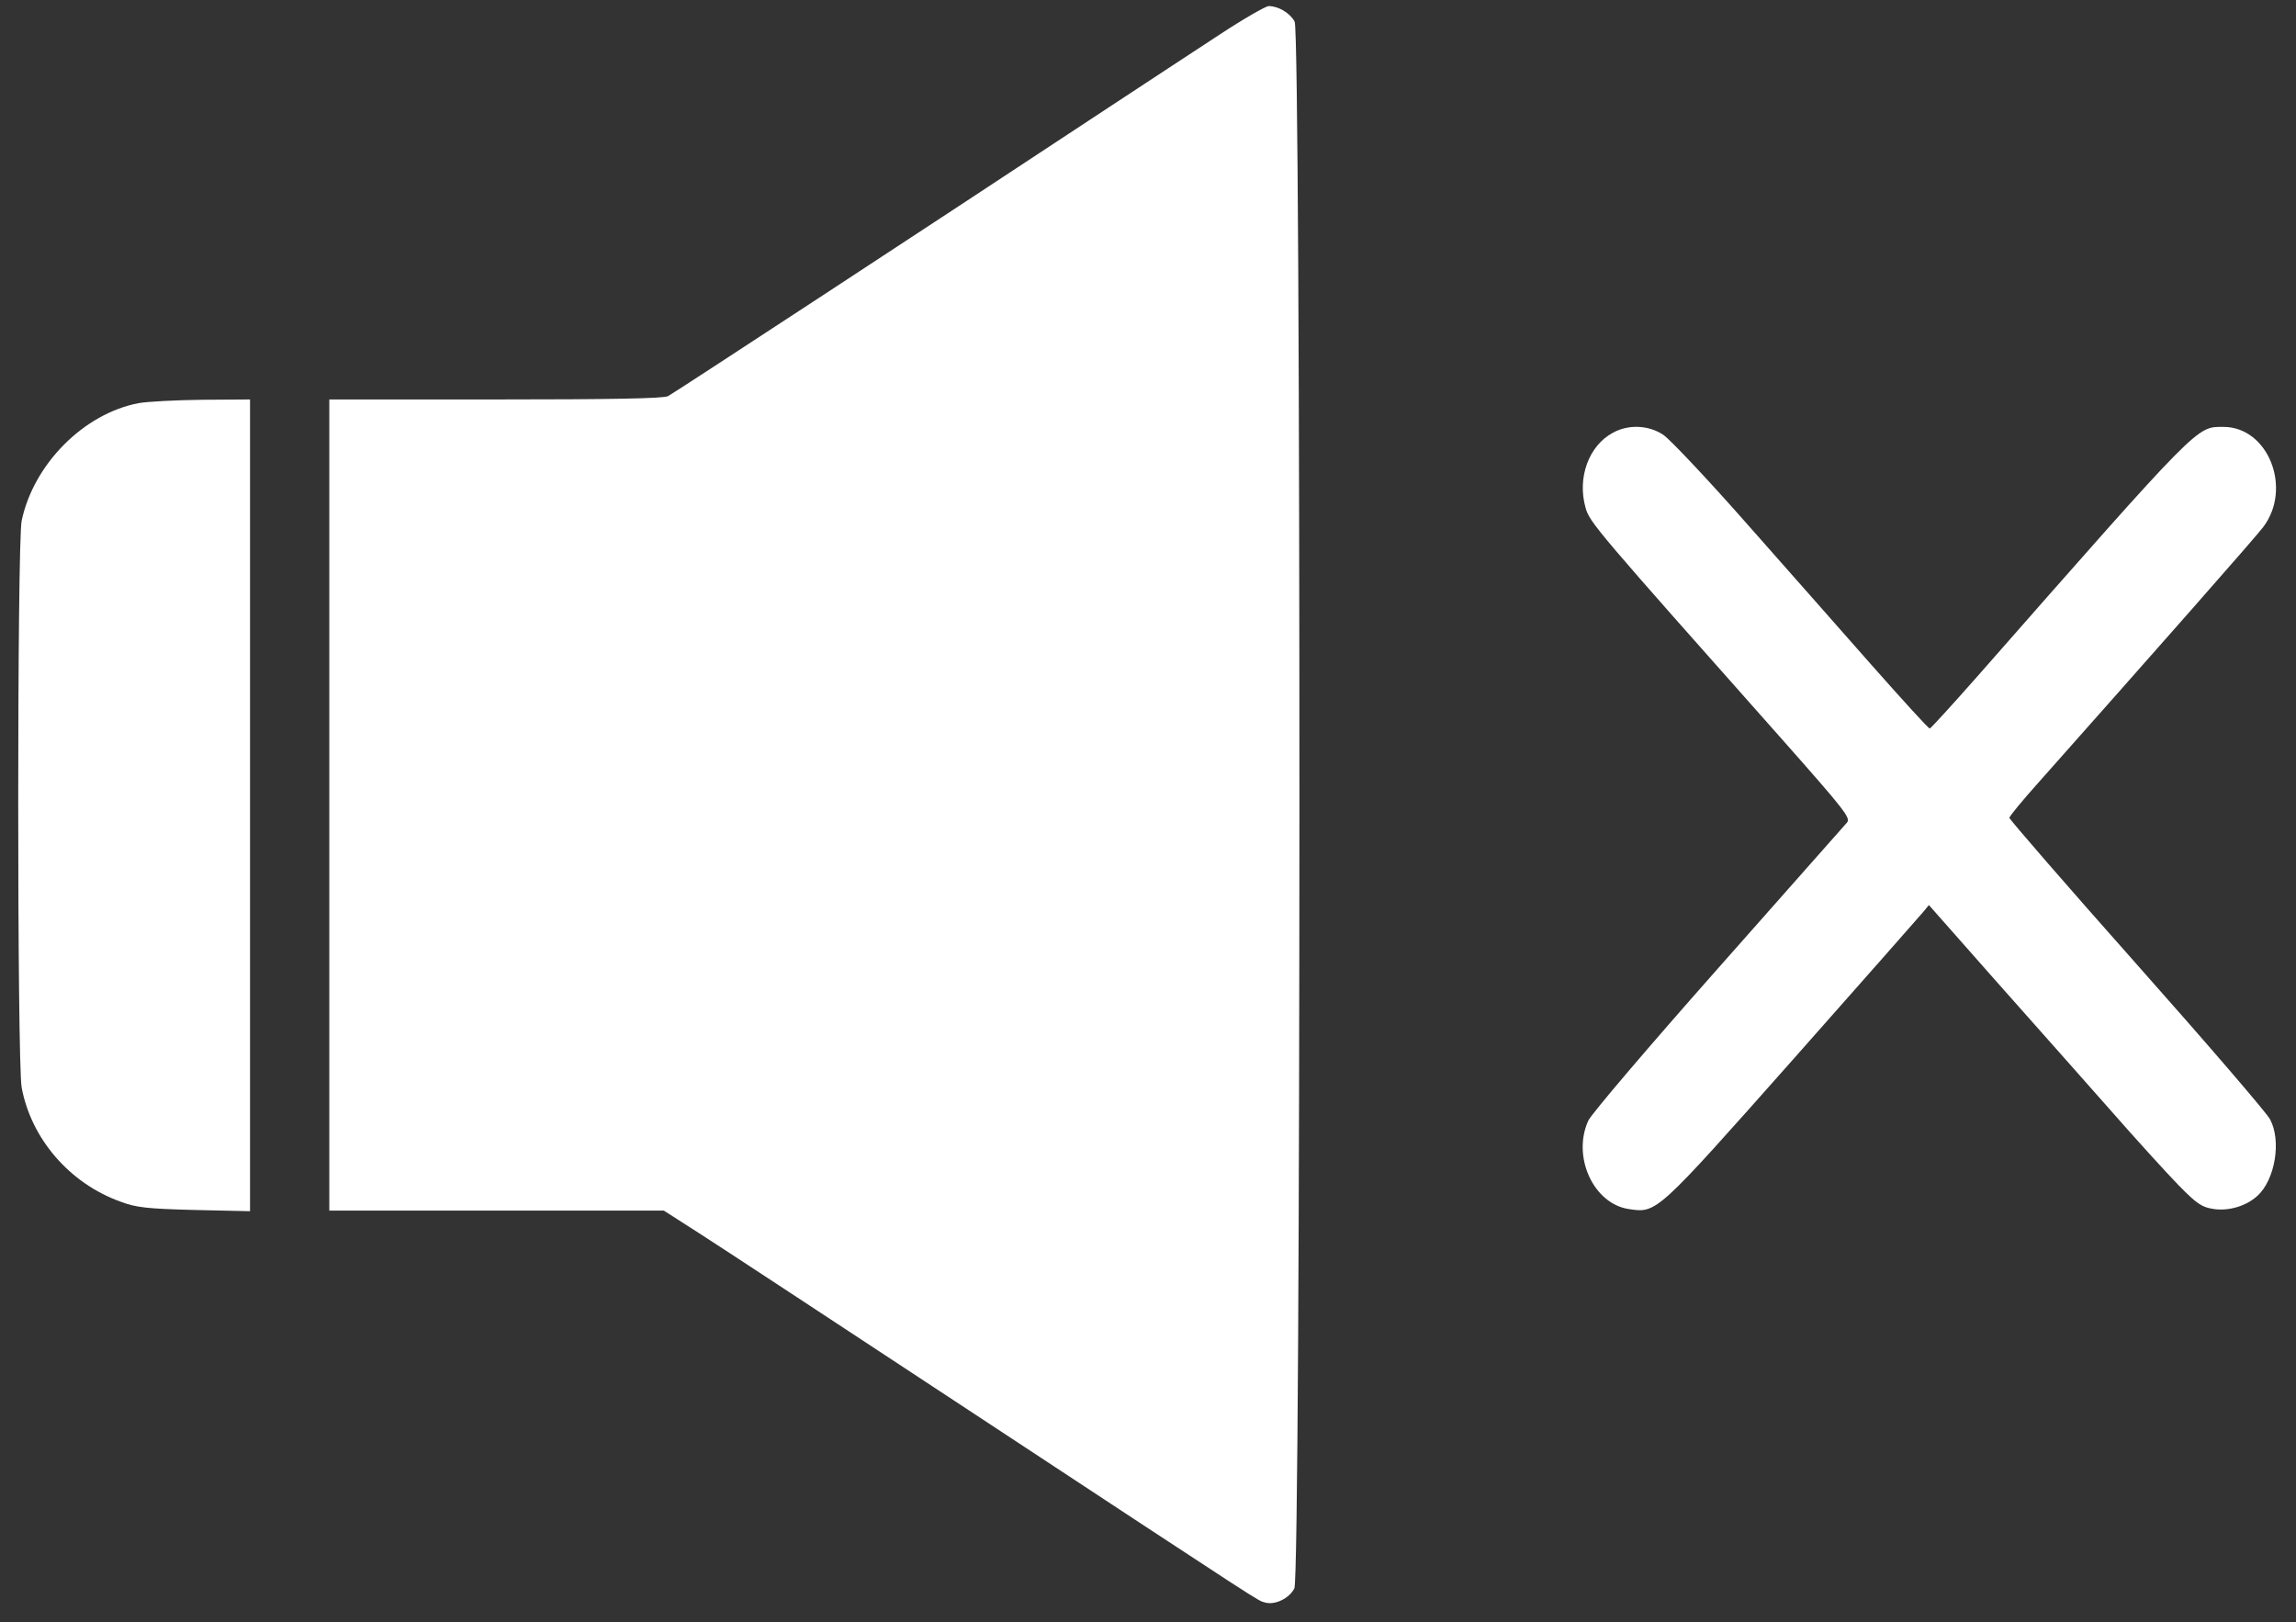 <?xml version="1.0" standalone="no"?>
<!DOCTYPE svg PUBLIC "-//W3C//DTD SVG 20010904//EN"
 "http://www.w3.org/TR/2001/REC-SVG-20010904/DTD/svg10.dtd">
<svg version="1.0" xmlns="http://www.w3.org/2000/svg"
 width="753pt" height="532pt" viewBox="0 0 753 532"
 preserveAspectRatio="xMidYMid meet">

<rect x="0" y="0" width="753" height="532" fill="#333333" stroke="none"/>

<g transform="translate(0,532) scale(0.1,-0.1)"
fill="#FFFFFF" stroke="none">
<path d="M3999 5206 c-79 -52 -243 -159 -364 -239 -617 -407 -1420 -933 -1444
-946 -13 -8 -194 -11 -565 -11 l-546 0 0 -1330 0 -1330 549 0 548 0 114 -73
c63 -40 458 -300 879 -577 1007 -663 952 -627 978 -635 33 -10 80 13 97 46 22
42 22 5096 1 5138 -15 28 -53 51 -85 51 -10 0 -83 -42 -162 -94z"/>
<path d="M455 3998 c-180 -34 -345 -200 -384 -386 -15 -73 -15 -1774 0 -1858
31 -168 157 -315 325 -375 50 -19 87 -23 242 -27 l182 -4 0 1331 0 1331 -157
-1 c-87 -1 -180 -6 -208 -11z"/>
<path d="M5290 3901 c-79 -42 -118 -147 -90 -246 13 -48 36 -74 644 -759 207
-234 227 -259 213 -274 -8 -9 -198 -224 -422 -477 -224 -253 -416 -478 -426
-500 -54 -118 17 -273 133 -290 92 -14 90 -15 538 490 225 254 418 473 428
485 l18 22 219 -248 c121 -136 290 -327 375 -423 85 -97 186 -208 225 -248 61
-62 76 -72 116 -78 49 -7 106 10 142 43 58 52 80 180 42 251 -9 19 -206 248
-436 507 -231 260 -419 477 -419 482 0 5 42 56 93 113 373 420 717 810 739
840 97 127 17 329 -130 329 -89 0 -72 18 -806 -817 -83 -94 -154 -172 -157
-172 -4 -1 -89 93 -190 207 -101 115 -287 325 -414 469 -126 143 -248 272
-270 287 -48 32 -114 35 -165 7z"/>
</g>
</svg>
